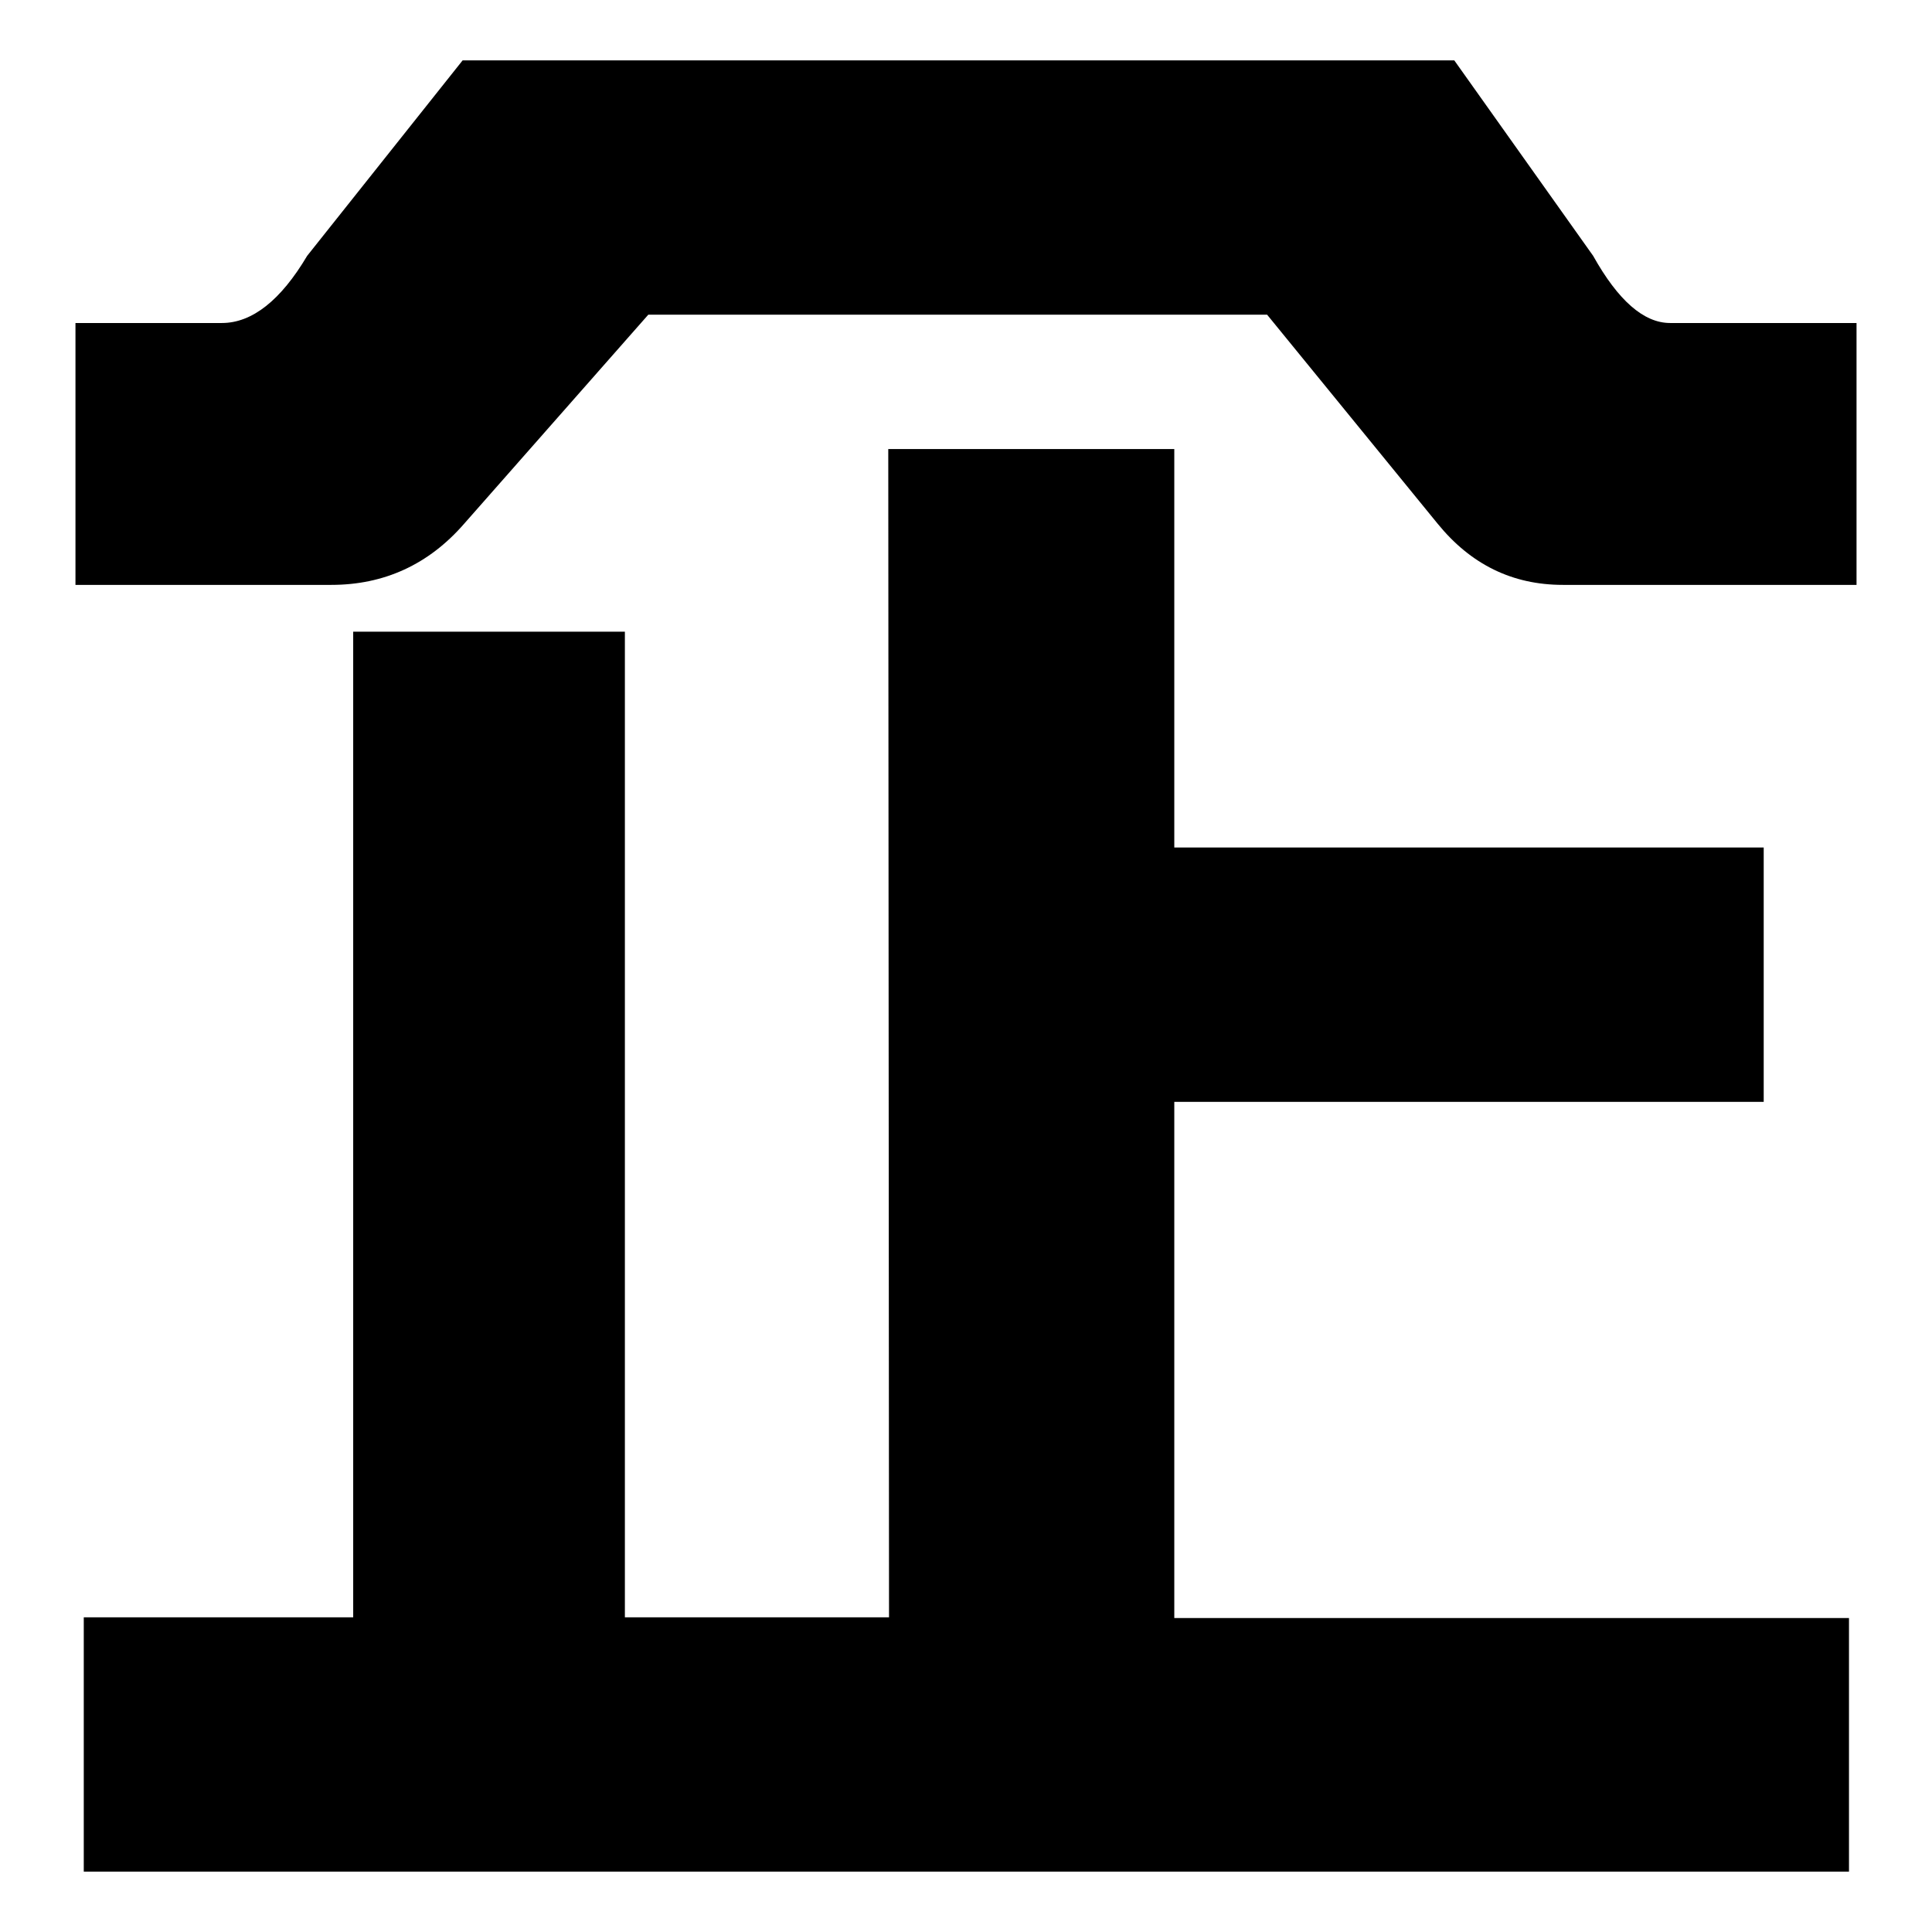 <?xml version="1.0" encoding="utf-8"?>
<!-- Svg Vector Icons : http://www.onlinewebfonts.com/icon -->
<!DOCTYPE svg PUBLIC "-//W3C//DTD SVG 1.1//EN" "http://www.w3.org/Graphics/SVG/1.1/DTD/svg11.dtd">
<svg version="1.1" xmlns="http://www.w3.org/2000/svg" xmlns:xlink="http://www.w3.org/1999/xlink" x="0px" y="0px" viewBox="0 0 256 256" enable-background="new 0 0 256 256" xml:space="preserve">
<g> <path fill="#000000" d="M117.8,214.3h-35V83.7h-36v130.6H11.1V248H245v-33.6h-89.4v-68.4h78.1v-33.7h-78.1V59.5h-37.9L117.8,214.3 L117.8,214.3z M40.7,33.9c-3.5,5.9-7.3,8.9-11.3,8.9H10v34.7h33.9c7,0,12.9-2.7,17.6-8.1l24.4-27.7h82l22.6,27.7 c4.4,5.4,9.9,8.1,16.6,8.1H246V42.8h-24.7c-3.5,0-6.9-3-10.2-8.9L192.7,8H61.3L40.7,33.9z"/></g>
</svg>